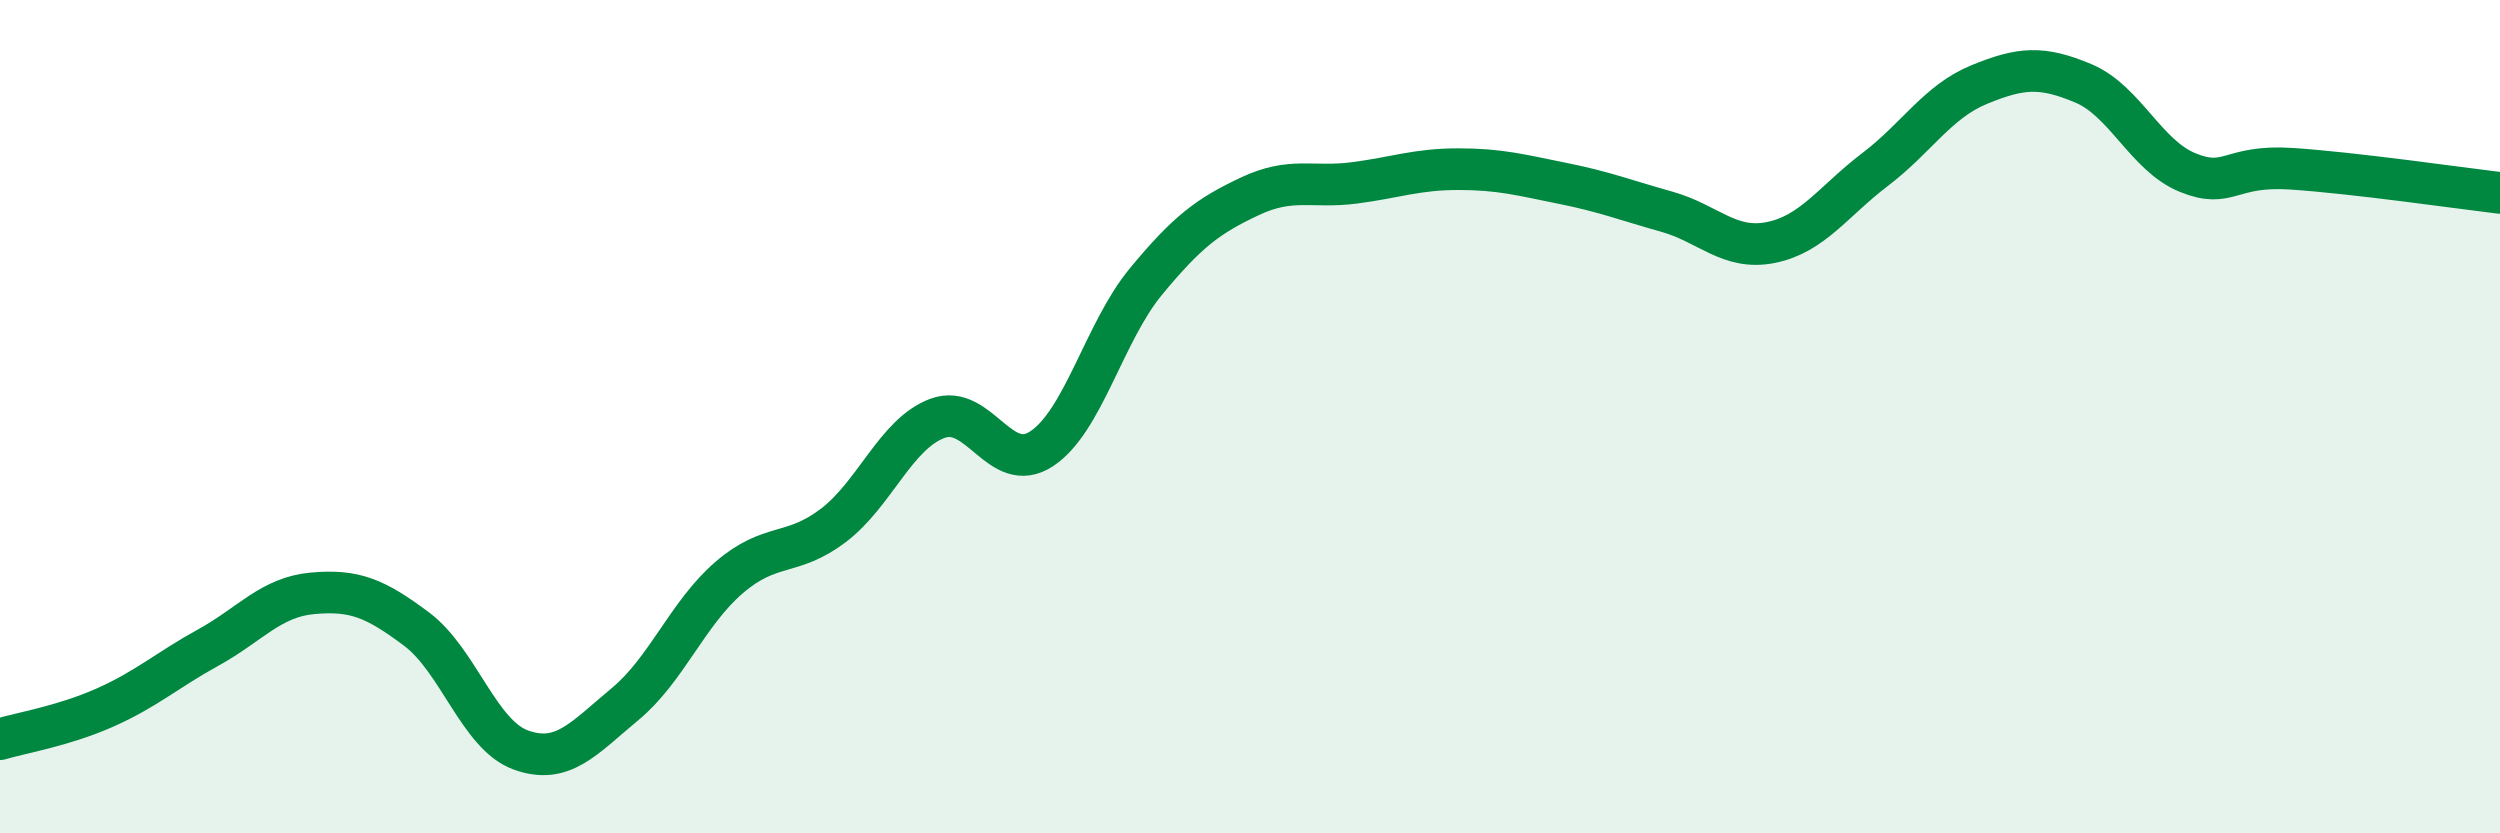 
    <svg width="60" height="20" viewBox="0 0 60 20" xmlns="http://www.w3.org/2000/svg">
      <path
        d="M 0,17.74 C 0.5,17.59 1.5,17.43 2.5,16.99 C 3.5,16.55 4,16.09 5,15.54 C 6,14.99 6.5,14.33 7.5,14.24 C 8.5,14.15 9,14.35 10,15.1 C 11,15.85 11.5,17.64 12.5,18 C 13.5,18.36 14,17.73 15,16.9 C 16,16.07 16.5,14.72 17.5,13.86 C 18.5,13 19,13.37 20,12.61 C 21,11.85 21.5,10.41 22.5,10.04 C 23.5,9.67 24,11.43 25,10.77 C 26,10.11 26.5,7.97 27.5,6.76 C 28.5,5.55 29,5.18 30,4.71 C 31,4.24 31.5,4.52 32.5,4.39 C 33.5,4.26 34,4.06 35,4.06 C 36,4.06 36.5,4.2 37.5,4.4 C 38.5,4.6 39,4.8 40,5.08 C 41,5.36 41.5,6.02 42.5,5.82 C 43.5,5.62 44,4.83 45,4.07 C 46,3.31 46.5,2.44 47.5,2.03 C 48.5,1.62 49,1.58 50,2 C 51,2.42 51.5,3.73 52.5,4.14 C 53.5,4.55 53.5,3.95 55,4.05 C 56.5,4.15 59,4.51 60,4.63L60 20L0 20Z"
        fill="#008740"
        opacity="0.1"
        stroke-linecap="round"
        stroke-linejoin="round"
      />
      <path
        d="M 0,17.74 C 0.5,17.59 1.5,17.43 2.5,16.99 C 3.5,16.55 4,16.09 5,15.54 C 6,14.99 6.5,14.33 7.5,14.24 C 8.5,14.15 9,14.35 10,15.1 C 11,15.85 11.5,17.64 12.5,18 C 13.5,18.36 14,17.73 15,16.9 C 16,16.07 16.5,14.72 17.5,13.86 C 18.5,13 19,13.37 20,12.61 C 21,11.85 21.5,10.41 22.5,10.04 C 23.5,9.67 24,11.43 25,10.77 C 26,10.11 26.5,7.97 27.5,6.76 C 28.5,5.55 29,5.18 30,4.71 C 31,4.24 31.5,4.52 32.5,4.39 C 33.5,4.26 34,4.06 35,4.06 C 36,4.06 36.5,4.2 37.5,4.4 C 38.5,4.6 39,4.8 40,5.08 C 41,5.36 41.5,6.02 42.5,5.82 C 43.5,5.62 44,4.83 45,4.07 C 46,3.31 46.5,2.44 47.5,2.03 C 48.5,1.62 49,1.58 50,2 C 51,2.42 51.5,3.73 52.5,4.14 C 53.5,4.55 53.5,3.95 55,4.05 C 56.5,4.15 59,4.51 60,4.63"
        stroke="#008740"
        stroke-width="1"
        fill="none"
        stroke-linecap="round"
        stroke-linejoin="round"
      />
    </svg>
  